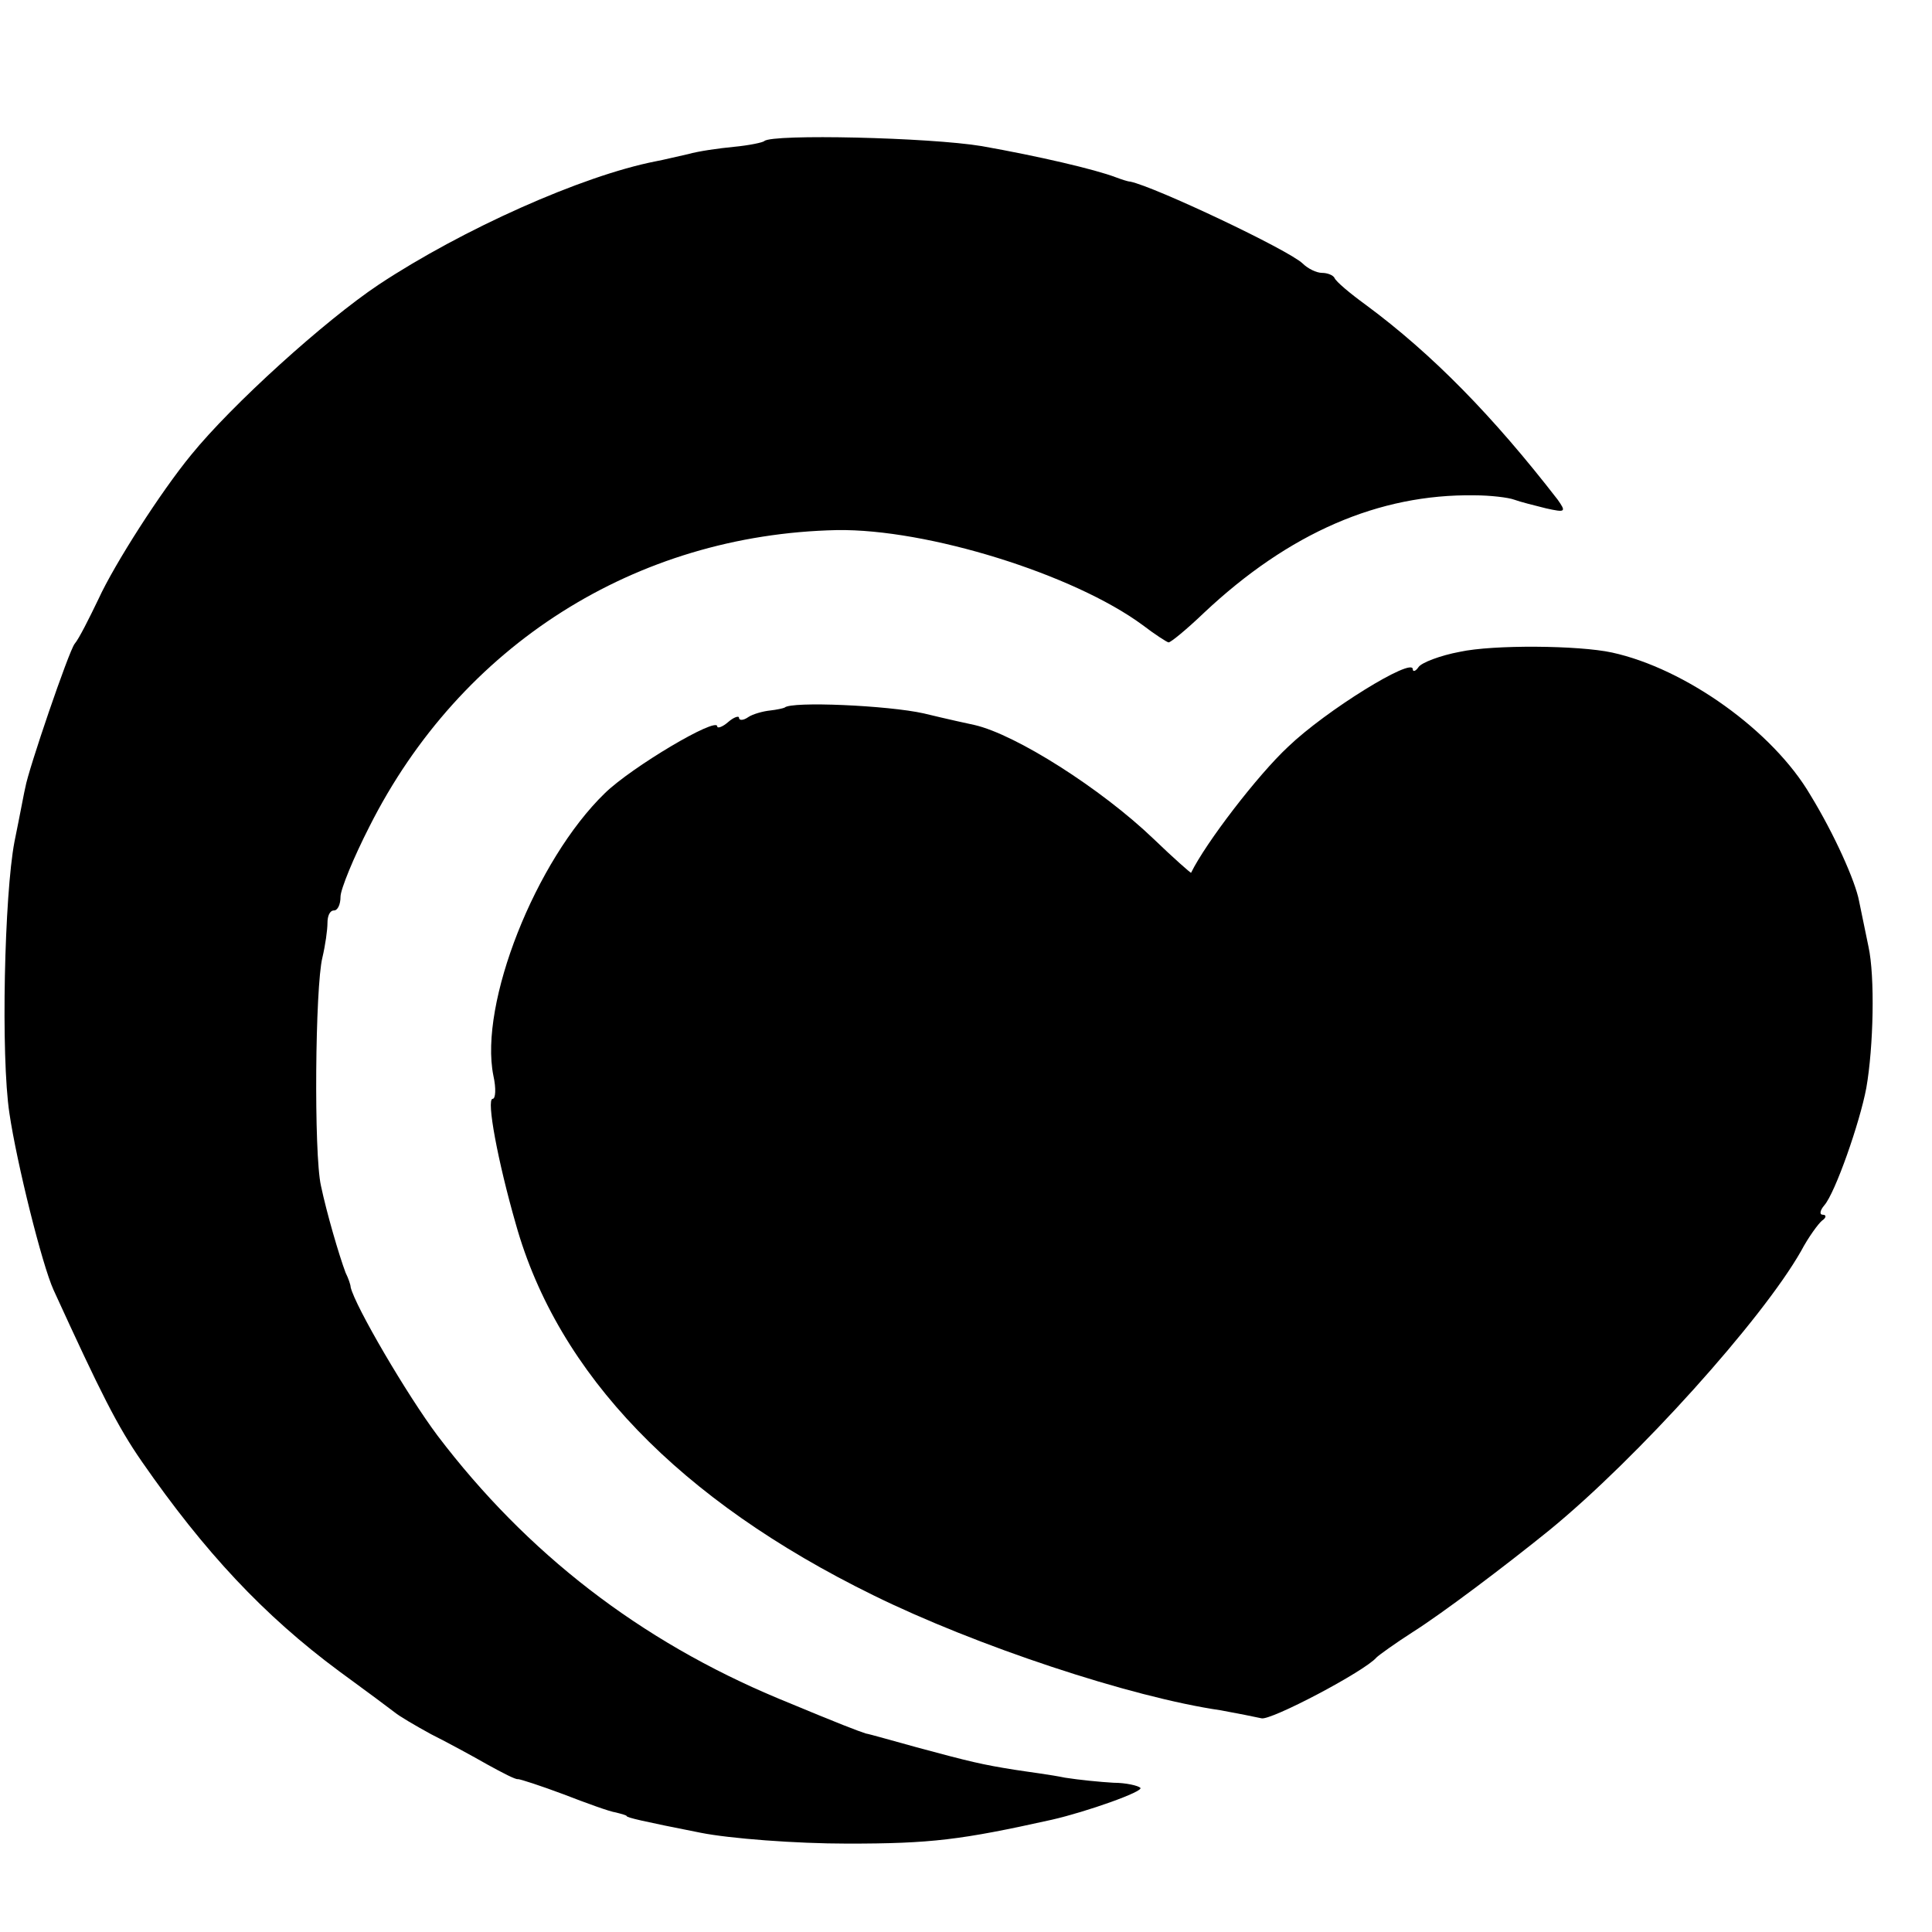 <?xml version="1.0" standalone="no"?>
<!DOCTYPE svg PUBLIC "-//W3C//DTD SVG 20010904//EN"
 "http://www.w3.org/TR/2001/REC-SVG-20010904/DTD/svg10.dtd">
<svg version="1.0" xmlns="http://www.w3.org/2000/svg"
 width="16pt" height="16pt" viewBox="0 0 16 16"
 preserveAspectRatio="xMidYMid meet">
<g transform="translate(0,16) scale(0.006,-0.006)"
fill="#000000" stroke="none">
<path d="M1055 2472 c-2 -2 -21 -6 -42 -8 -21 -2 -49 -6 -63 -10 -14 -3 -34
-8 -45 -10 -102 -20 -267 -94 -382 -170 -75 -50 -203 -166 -259 -235 -42 -51
-106 -151 -128 -199 -13 -27 -27 -55 -33 -62 -8 -10 -64 -174 -68 -198 -1 -3
-7 -36 -15 -75 -14 -73 -19 -296 -7 -375 10 -68 45 -209 61 -244 65 -142 88
-188 122 -237 86 -124 168 -212 272 -289 37 -27 72 -53 77 -57 6 -5 28 -18 50
-30 22 -11 57 -30 78 -42 20 -11 39 -21 42 -20 3 0 31 -9 63 -21 31 -12 64
-24 72 -25 8 -2 15 -4 15 -5 0 -2 21 -7 102 -23 40 -8 131 -15 203 -15 115 0
156 5 282 33 48 11 127 39 122 44 -3 3 -20 7 -37 7 -18 1 -48 4 -67 7 -19 4
-51 8 -70 11 -44 7 -61 11 -135 31 -33 9 -64 18 -70 19 -12 4 -31 11 -120 48
-192 80 -348 201 -471 363 -42 56 -114 179 -120 205 0 3 -3 12 -7 20 -9 24
-26 82 -34 120 -10 44 -8 275 2 315 4 17 7 38 7 48 0 9 3 17 9 17 5 0 9 8 9
19 0 10 18 54 40 97 126 250 367 403 645 409 125 2 327 -61 422 -131 17 -13
34 -24 36 -24 3 0 25 18 49 41 117 110 241 164 373 162 22 0 47 -3 55 -6 8 -3
28 -8 44 -12 27 -6 28 -5 16 12 -89 115 -173 201 -265 269 -22 16 -41 32 -43
37 -2 4 -10 7 -17 7 -8 0 -20 6 -27 13 -20 19 -204 106 -238 113 -3 0 -12 3
-20 6 -29 11 -106 29 -185 43 -72 12 -289 17 -300 7z"/>
<path d="M2015 1767 c-27 -5 -53 -15 -57 -21 -4 -6 -8 -7 -8 -3 0 17 -120 -57
-172 -107 -42 -39 -114 -133 -134 -174 0 -1 -24 20 -52 47 -72 69 -190 144
-247 157 -5 1 -37 8 -70 16 -49 11 -183 17 -192 8 -2 -1 -11 -3 -20 -4 -10 -1
-24 -5 -30 -9 -7 -5 -13 -5 -13 -1 0 3 -7 1 -15 -6 -8 -7 -15 -9 -15 -6 0 14
-118 -56 -155 -92 -96 -93 -174 -291 -154 -390 4 -18 3 -32 -1 -32 -9 0 7 -86
32 -173 58 -207 226 -381 493 -512 142 -70 356 -141 480 -159 22 -4 47 -9 56
-11 12 -4 143 65 159 84 3 3 25 19 50 35 41 26 126 90 189 141 121 99 293 290
347 385 10 19 24 38 29 42 6 4 6 8 1 8 -5 0 -4 6 2 13 15 17 49 114 58 162 10
57 12 154 3 195 -4 19 -10 48 -13 63 -5 27 -34 92 -67 146 -52 89 -173 175
-274 197 -46 10 -164 11 -210 1z"/>
</g>
</svg>
